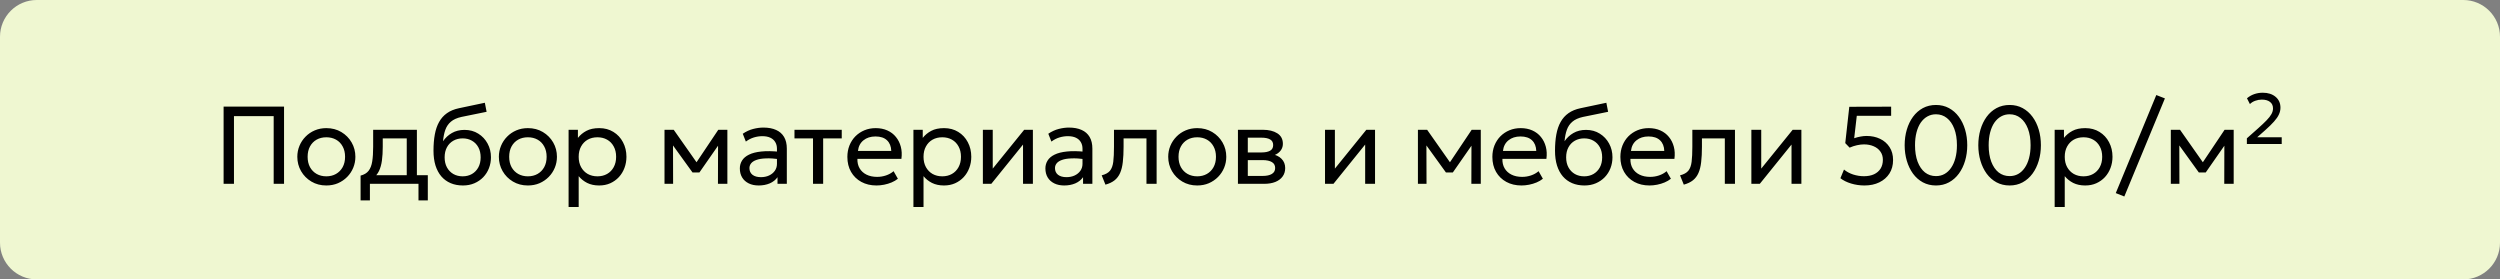 <?xml version="1.0" encoding="UTF-8"?> <svg xmlns="http://www.w3.org/2000/svg" width="340" height="38" viewBox="0 0 340 38" fill="none"><rect x="0" y="0" width="340" height="38" fill="#808080" stroke="none"/><g clip-path="url(#clip0_21397_2118)"><path d="M335 0H5C2.239 0 0 2.239 0 5V33C0 35.761 2.239 38 5 38H335C337.761 38 340 35.761 340 33V5C340 2.239 337.761 0 335 0Z" fill="#EFF7D1"></path><path d="M30.41 25V14.5H38.63V25H37.22V15.797H31.82V25H30.41ZM44.38 25.225C43.62 25.225 42.942 25.047 42.347 24.692C41.752 24.337 41.285 23.865 40.945 23.275C40.605 22.685 40.435 22.035 40.435 21.325C40.435 20.8 40.532 20.302 40.727 19.832C40.922 19.363 41.197 18.948 41.552 18.587C41.907 18.223 42.325 17.938 42.805 17.733C43.285 17.527 43.81 17.425 44.38 17.425C45.145 17.425 45.825 17.602 46.42 17.957C47.015 18.312 47.482 18.785 47.822 19.375C48.162 19.965 48.332 20.615 48.332 21.325C48.332 21.85 48.235 22.348 48.04 22.817C47.845 23.288 47.57 23.703 47.215 24.062C46.86 24.422 46.442 24.707 45.962 24.918C45.482 25.122 44.955 25.225 44.38 25.225ZM44.38 23.98C44.875 23.98 45.312 23.872 45.692 23.657C46.077 23.438 46.38 23.13 46.6 22.735C46.82 22.335 46.93 21.865 46.93 21.325C46.93 20.78 46.82 20.31 46.6 19.915C46.385 19.515 46.085 19.207 45.7 18.992C45.315 18.777 44.875 18.67 44.38 18.67C43.885 18.67 43.445 18.777 43.06 18.992C42.68 19.207 42.38 19.515 42.16 19.915C41.945 20.31 41.837 20.78 41.837 21.325C41.837 21.865 41.945 22.335 42.16 22.735C42.38 23.13 42.682 23.438 43.067 23.657C43.452 23.872 43.89 23.98 44.38 23.98ZM55.317 25V18.82H52.054V19.953C52.054 20.657 52.017 21.285 51.942 21.835C51.867 22.38 51.734 22.852 51.544 23.253C51.354 23.648 51.087 23.973 50.742 24.227C50.402 24.483 49.964 24.67 49.429 24.79L49.039 23.883C49.524 23.758 49.887 23.54 50.127 23.23C50.372 22.915 50.537 22.49 50.622 21.955C50.707 21.415 50.749 20.747 50.749 19.953V17.65H56.697V25H55.317ZM49.039 27.25V23.883L49.977 23.98L50.187 23.83H58.182V27.25H56.914V25H50.307V27.25H49.039ZM62.96 25.225C62.34 25.225 61.783 25.12 61.288 24.91C60.793 24.7 60.37 24.392 60.02 23.988C59.675 23.582 59.41 23.087 59.225 22.503C59.045 21.918 58.955 21.25 58.955 20.5C58.955 19.68 59.015 18.942 59.135 18.288C59.255 17.633 59.45 17.065 59.72 16.585C59.99 16.1 60.345 15.703 60.785 15.393C61.23 15.078 61.775 14.852 62.42 14.717L65.938 13.975L66.178 15.205L62.758 15.902C62.148 16.038 61.67 16.253 61.325 16.547C60.98 16.837 60.728 17.205 60.568 17.65C60.408 18.095 60.303 18.615 60.253 19.21C60.568 18.745 60.968 18.372 61.453 18.093C61.943 17.808 62.518 17.665 63.178 17.665C63.888 17.665 64.51 17.835 65.045 18.175C65.585 18.51 66.008 18.96 66.313 19.525C66.618 20.085 66.77 20.705 66.77 21.385C66.77 21.91 66.68 22.405 66.5 22.87C66.32 23.335 66.06 23.745 65.72 24.1C65.38 24.45 64.978 24.725 64.513 24.925C64.048 25.125 63.53 25.225 62.96 25.225ZM62.923 23.98C63.393 23.98 63.813 23.875 64.183 23.665C64.553 23.45 64.843 23.15 65.053 22.765C65.263 22.38 65.368 21.925 65.368 21.4C65.368 20.87 65.263 20.413 65.053 20.027C64.843 19.642 64.553 19.345 64.183 19.135C63.818 18.925 63.398 18.82 62.923 18.82C62.448 18.82 62.025 18.925 61.655 19.135C61.285 19.345 60.995 19.642 60.785 20.027C60.575 20.413 60.47 20.87 60.47 21.4C60.47 21.925 60.575 22.38 60.785 22.765C60.995 23.15 61.285 23.45 61.655 23.665C62.025 23.875 62.448 23.98 62.923 23.98ZM71.791 25.225C71.031 25.225 70.354 25.047 69.759 24.692C69.164 24.337 68.696 23.865 68.356 23.275C68.016 22.685 67.846 22.035 67.846 21.325C67.846 20.8 67.944 20.302 68.139 19.832C68.334 19.363 68.609 18.948 68.964 18.587C69.319 18.223 69.736 17.938 70.216 17.733C70.696 17.527 71.221 17.425 71.791 17.425C72.556 17.425 73.236 17.602 73.831 17.957C74.426 18.312 74.894 18.785 75.234 19.375C75.574 19.965 75.744 20.615 75.744 21.325C75.744 21.85 75.646 22.348 75.451 22.817C75.256 23.288 74.981 23.703 74.626 24.062C74.271 24.422 73.854 24.707 73.374 24.918C72.894 25.122 72.366 25.225 71.791 25.225ZM71.791 23.98C72.286 23.98 72.724 23.872 73.104 23.657C73.489 23.438 73.791 23.13 74.011 22.735C74.231 22.335 74.341 21.865 74.341 21.325C74.341 20.78 74.231 20.31 74.011 19.915C73.796 19.515 73.496 19.207 73.111 18.992C72.726 18.777 72.286 18.67 71.791 18.67C71.296 18.67 70.856 18.777 70.471 18.992C70.091 19.207 69.791 19.515 69.571 19.915C69.356 20.31 69.249 20.78 69.249 21.325C69.249 21.865 69.356 22.335 69.571 22.735C69.791 23.13 70.094 23.438 70.479 23.657C70.864 23.872 71.301 23.98 71.791 23.98ZM77.328 28.15V17.65H78.596V18.753C78.901 18.363 79.283 18.045 79.743 17.8C80.208 17.55 80.793 17.425 81.498 17.425C82.228 17.425 82.871 17.598 83.426 17.942C83.981 18.282 84.413 18.747 84.723 19.337C85.038 19.927 85.196 20.59 85.196 21.325C85.196 21.86 85.106 22.365 84.926 22.84C84.751 23.31 84.498 23.725 84.168 24.085C83.838 24.44 83.446 24.72 82.991 24.925C82.541 25.125 82.038 25.225 81.483 25.225C80.863 25.225 80.321 25.11 79.856 24.88C79.396 24.645 79.011 24.337 78.701 23.957V28.15H77.328ZM81.251 23.98C81.746 23.98 82.183 23.872 82.563 23.657C82.948 23.438 83.248 23.13 83.463 22.735C83.683 22.335 83.793 21.865 83.793 21.325C83.793 20.78 83.683 20.31 83.463 19.915C83.248 19.515 82.948 19.207 82.563 18.992C82.183 18.777 81.746 18.67 81.251 18.67C80.756 18.67 80.316 18.777 79.931 18.992C79.551 19.207 79.251 19.515 79.031 19.915C78.811 20.31 78.701 20.78 78.701 21.325C78.701 21.865 78.811 22.335 79.031 22.735C79.251 23.13 79.551 23.438 79.931 23.657C80.316 23.872 80.756 23.98 81.251 23.98ZM90.373 25V17.65H91.581H91.626L95.031 22.495L94.43 22.51L97.686 17.65H98.923V25H97.641L97.656 19.337L97.91 19.45L95.121 23.455H94.183L91.281 19.435L91.528 19.323L91.543 25H90.373ZM103.183 25.225C102.663 25.225 102.211 25.13 101.826 24.94C101.441 24.75 101.143 24.483 100.933 24.137C100.723 23.788 100.618 23.375 100.618 22.9C100.618 22.51 100.718 22.155 100.918 21.835C101.118 21.51 101.433 21.242 101.863 21.032C102.293 20.817 102.851 20.675 103.536 20.605C104.221 20.53 105.048 20.543 106.018 20.642L106.056 21.655C105.306 21.555 104.668 21.517 104.143 21.543C103.618 21.562 103.193 21.633 102.868 21.753C102.543 21.867 102.303 22.023 102.148 22.218C101.998 22.407 101.923 22.622 101.923 22.863C101.923 23.247 102.061 23.55 102.336 23.77C102.616 23.985 102.998 24.093 103.483 24.093C103.898 24.093 104.268 24.017 104.593 23.867C104.923 23.712 105.183 23.5 105.373 23.23C105.568 22.955 105.666 22.637 105.666 22.277V20.223C105.666 19.878 105.588 19.578 105.433 19.323C105.283 19.067 105.061 18.87 104.766 18.73C104.471 18.59 104.108 18.52 103.678 18.52C103.293 18.52 102.911 18.578 102.531 18.692C102.151 18.808 101.786 18.995 101.436 19.255L101.016 18.19C101.471 17.88 101.941 17.663 102.426 17.538C102.911 17.413 103.376 17.35 103.821 17.35C104.496 17.35 105.071 17.457 105.546 17.672C106.021 17.883 106.383 18.2 106.633 18.625C106.883 19.05 107.008 19.58 107.008 20.215V25H105.741V24.1C105.486 24.465 105.133 24.745 104.683 24.94C104.233 25.13 103.733 25.225 103.183 25.225ZM110.569 25V18.82H108.049V17.65H114.477V18.82H111.949V25H110.569ZM119.202 25.225C118.422 25.225 117.735 25.062 117.14 24.738C116.545 24.413 116.08 23.96 115.745 23.38C115.41 22.795 115.242 22.115 115.242 21.34C115.242 20.78 115.337 20.26 115.527 19.78C115.722 19.3 115.992 18.885 116.337 18.535C116.687 18.185 117.095 17.913 117.56 17.718C118.03 17.523 118.54 17.425 119.09 17.425C119.685 17.425 120.215 17.53 120.68 17.74C121.15 17.95 121.537 18.245 121.842 18.625C122.152 19 122.375 19.442 122.51 19.953C122.645 20.457 122.672 21.008 122.592 21.602H116.607C116.592 22.093 116.692 22.523 116.907 22.892C117.122 23.258 117.432 23.543 117.837 23.747C118.247 23.953 118.732 24.055 119.292 24.055C119.702 24.055 120.102 23.99 120.492 23.86C120.882 23.73 121.227 23.538 121.527 23.282L122.112 24.31C121.872 24.505 121.587 24.672 121.257 24.812C120.932 24.948 120.592 25.05 120.237 25.12C119.882 25.19 119.537 25.225 119.202 25.225ZM116.682 20.53H121.212C121.192 19.91 121 19.427 120.635 19.082C120.27 18.733 119.747 18.558 119.067 18.558C118.407 18.558 117.862 18.733 117.432 19.082C117.002 19.427 116.752 19.91 116.682 20.53ZM124.226 28.15V17.65H125.494V18.753C125.799 18.363 126.181 18.045 126.641 17.8C127.106 17.55 127.691 17.425 128.396 17.425C129.126 17.425 129.769 17.598 130.324 17.942C130.879 18.282 131.311 18.747 131.621 19.337C131.936 19.927 132.094 20.59 132.094 21.325C132.094 21.86 132.004 22.365 131.824 22.84C131.649 23.31 131.396 23.725 131.066 24.085C130.736 24.44 130.344 24.72 129.889 24.925C129.439 25.125 128.936 25.225 128.381 25.225C127.761 25.225 127.219 25.11 126.754 24.88C126.294 24.645 125.909 24.337 125.599 23.957V28.15H124.226ZM128.149 23.98C128.644 23.98 129.081 23.872 129.461 23.657C129.846 23.438 130.146 23.13 130.361 22.735C130.581 22.335 130.691 21.865 130.691 21.325C130.691 20.78 130.581 20.31 130.361 19.915C130.146 19.515 129.846 19.207 129.461 18.992C129.081 18.777 128.644 18.67 128.149 18.67C127.654 18.67 127.214 18.777 126.829 18.992C126.449 19.207 126.149 19.515 125.929 19.915C125.709 20.31 125.599 20.78 125.599 21.325C125.599 21.865 125.709 22.335 125.929 22.735C126.149 23.13 126.449 23.438 126.829 23.657C127.214 23.872 127.654 23.98 128.149 23.98ZM133.671 25V17.65H135.013V22.93L139.288 17.65H140.473V25H139.131V19.66L134.818 25H133.671ZM144.738 25.225C144.218 25.225 143.765 25.13 143.38 24.94C142.995 24.75 142.698 24.483 142.488 24.137C142.278 23.788 142.173 23.375 142.173 22.9C142.173 22.51 142.273 22.155 142.473 21.835C142.673 21.51 142.988 21.242 143.418 21.032C143.848 20.817 144.405 20.675 145.09 20.605C145.775 20.53 146.603 20.543 147.573 20.642L147.61 21.655C146.86 21.555 146.223 21.517 145.698 21.543C145.173 21.562 144.748 21.633 144.423 21.753C144.098 21.867 143.858 22.023 143.703 22.218C143.553 22.407 143.478 22.622 143.478 22.863C143.478 23.247 143.615 23.55 143.89 23.77C144.17 23.985 144.553 24.093 145.038 24.093C145.453 24.093 145.823 24.017 146.148 23.867C146.478 23.712 146.738 23.5 146.928 23.23C147.123 22.955 147.22 22.637 147.22 22.277V20.223C147.22 19.878 147.143 19.578 146.988 19.323C146.838 19.067 146.615 18.87 146.32 18.73C146.025 18.59 145.663 18.52 145.233 18.52C144.848 18.52 144.465 18.578 144.085 18.692C143.705 18.808 143.34 18.995 142.99 19.255L142.57 18.19C143.025 17.88 143.495 17.663 143.98 17.538C144.465 17.413 144.93 17.35 145.375 17.35C146.05 17.35 146.625 17.457 147.1 17.672C147.575 17.883 147.938 18.2 148.188 18.625C148.438 19.05 148.563 19.58 148.563 20.215V25H147.295V24.1C147.04 24.465 146.688 24.745 146.238 24.94C145.788 25.13 145.288 25.225 144.738 25.225ZM150.34 25.113L149.83 23.845C150.345 23.715 150.72 23.508 150.955 23.223C151.19 22.933 151.34 22.525 151.405 22C151.47 21.475 151.502 20.793 151.502 19.953V17.65H157.3V25H155.92V18.82H152.807V19.953C152.807 20.753 152.772 21.448 152.702 22.038C152.637 22.622 152.515 23.117 152.335 23.523C152.16 23.927 151.91 24.26 151.585 24.52C151.265 24.775 150.85 24.973 150.34 25.113ZM162.822 25.225C162.062 25.225 161.384 25.047 160.789 24.692C160.194 24.337 159.727 23.865 159.387 23.275C159.047 22.685 158.877 22.035 158.877 21.325C158.877 20.8 158.974 20.302 159.169 19.832C159.364 19.363 159.639 18.948 159.994 18.587C160.349 18.223 160.767 17.938 161.247 17.733C161.727 17.527 162.252 17.425 162.822 17.425C163.587 17.425 164.267 17.602 164.862 17.957C165.457 18.312 165.924 18.785 166.264 19.375C166.604 19.965 166.774 20.615 166.774 21.325C166.774 21.85 166.677 22.348 166.482 22.817C166.287 23.288 166.012 23.703 165.657 24.062C165.302 24.422 164.884 24.707 164.404 24.918C163.924 25.122 163.397 25.225 162.822 25.225ZM162.822 23.98C163.317 23.98 163.754 23.872 164.134 23.657C164.519 23.438 164.822 23.13 165.042 22.735C165.262 22.335 165.372 21.865 165.372 21.325C165.372 20.78 165.262 20.31 165.042 19.915C164.827 19.515 164.527 19.207 164.142 18.992C163.757 18.777 163.317 18.67 162.822 18.67C162.327 18.67 161.887 18.777 161.502 18.992C161.122 19.207 160.822 19.515 160.602 19.915C160.387 20.31 160.279 20.78 160.279 21.325C160.279 21.865 160.387 22.335 160.602 22.735C160.822 23.13 161.124 23.438 161.509 23.657C161.894 23.872 162.332 23.98 162.822 23.98ZM168.359 25V17.65H171.734C172.554 17.65 173.214 17.81 173.714 18.13C174.219 18.45 174.471 18.925 174.471 19.555C174.471 19.835 174.406 20.087 174.276 20.312C174.146 20.538 173.961 20.73 173.721 20.89C173.481 21.045 173.199 21.16 172.874 21.235L172.851 20.935C173.476 21.035 173.954 21.255 174.284 21.595C174.619 21.93 174.786 22.35 174.786 22.855C174.786 23.3 174.669 23.683 174.434 24.003C174.204 24.323 173.874 24.57 173.444 24.745C173.014 24.915 172.501 25 171.906 25H168.359ZM169.701 23.927H171.719C172.259 23.927 172.676 23.837 172.971 23.657C173.271 23.477 173.421 23.207 173.421 22.848C173.421 22.488 173.274 22.22 172.979 22.045C172.684 21.865 172.264 21.775 171.719 21.775H169.491V20.733H171.546C172.056 20.733 172.451 20.655 172.731 20.5C173.011 20.345 173.151 20.087 173.151 19.727C173.151 19.372 173.011 19.117 172.731 18.962C172.456 18.802 172.061 18.723 171.546 18.723H169.701V23.927ZM180.202 25V17.65H181.545V22.93L185.82 17.65H187.005V25H185.662V19.66L181.35 25H180.202ZM192.837 25V17.65H194.045H194.09L197.495 22.495L196.895 22.51L200.15 17.65H201.387V25H200.105L200.12 19.337L200.375 19.45L197.585 23.455H196.647L193.745 19.435L193.992 19.323L194.007 25H192.837ZM206.922 25.225C206.142 25.225 205.455 25.062 204.86 24.738C204.265 24.413 203.8 23.96 203.465 23.38C203.13 22.795 202.962 22.115 202.962 21.34C202.962 20.78 203.057 20.26 203.247 19.78C203.442 19.3 203.712 18.885 204.057 18.535C204.407 18.185 204.815 17.913 205.28 17.718C205.75 17.523 206.26 17.425 206.81 17.425C207.405 17.425 207.935 17.53 208.4 17.74C208.87 17.95 209.257 18.245 209.562 18.625C209.872 19 210.095 19.442 210.23 19.953C210.365 20.457 210.392 21.008 210.312 21.602H204.327C204.312 22.093 204.412 22.523 204.627 22.892C204.842 23.258 205.152 23.543 205.557 23.747C205.967 23.953 206.452 24.055 207.012 24.055C207.422 24.055 207.822 23.99 208.212 23.86C208.602 23.73 208.947 23.538 209.247 23.282L209.832 24.31C209.592 24.505 209.307 24.672 208.977 24.812C208.652 24.948 208.312 25.05 207.957 25.12C207.602 25.19 207.257 25.225 206.922 25.225ZM204.402 20.53H208.932C208.912 19.91 208.72 19.427 208.355 19.082C207.99 18.733 207.467 18.558 206.787 18.558C206.127 18.558 205.582 18.733 205.152 19.082C204.722 19.427 204.472 19.91 204.402 20.53ZM215.486 25.225C214.866 25.225 214.309 25.12 213.814 24.91C213.319 24.7 212.896 24.392 212.546 23.988C212.201 23.582 211.936 23.087 211.751 22.503C211.571 21.918 211.481 21.25 211.481 20.5C211.481 19.68 211.541 18.942 211.661 18.288C211.781 17.633 211.976 17.065 212.246 16.585C212.516 16.1 212.871 15.703 213.311 15.393C213.756 15.078 214.301 14.852 214.946 14.717L218.464 13.975L218.704 15.205L215.284 15.902C214.674 16.038 214.196 16.253 213.851 16.547C213.506 16.837 213.254 17.205 213.094 17.65C212.934 18.095 212.829 18.615 212.779 19.21C213.094 18.745 213.494 18.372 213.979 18.093C214.469 17.808 215.044 17.665 215.704 17.665C216.414 17.665 217.036 17.835 217.571 18.175C218.111 18.51 218.534 18.96 218.839 19.525C219.144 20.085 219.296 20.705 219.296 21.385C219.296 21.91 219.206 22.405 219.026 22.87C218.846 23.335 218.586 23.745 218.246 24.1C217.906 24.45 217.504 24.725 217.039 24.925C216.574 25.125 216.056 25.225 215.486 25.225ZM215.449 23.98C215.919 23.98 216.339 23.875 216.709 23.665C217.079 23.45 217.369 23.15 217.579 22.765C217.789 22.38 217.894 21.925 217.894 21.4C217.894 20.87 217.789 20.413 217.579 20.027C217.369 19.642 217.079 19.345 216.709 19.135C216.344 18.925 215.924 18.82 215.449 18.82C214.974 18.82 214.551 18.925 214.181 19.135C213.811 19.345 213.521 19.642 213.311 20.027C213.101 20.413 212.996 20.87 212.996 21.4C212.996 21.925 213.101 22.38 213.311 22.765C213.521 23.15 213.811 23.45 214.181 23.665C214.551 23.875 214.974 23.98 215.449 23.98ZM224.332 25.225C223.552 25.225 222.865 25.062 222.27 24.738C221.675 24.413 221.21 23.96 220.875 23.38C220.54 22.795 220.372 22.115 220.372 21.34C220.372 20.78 220.467 20.26 220.657 19.78C220.852 19.3 221.122 18.885 221.467 18.535C221.817 18.185 222.225 17.913 222.69 17.718C223.16 17.523 223.67 17.425 224.22 17.425C224.815 17.425 225.345 17.53 225.81 17.74C226.28 17.95 226.667 18.245 226.972 18.625C227.282 19 227.505 19.442 227.64 19.953C227.775 20.457 227.802 21.008 227.722 21.602H221.737C221.722 22.093 221.822 22.523 222.037 22.892C222.252 23.258 222.562 23.543 222.967 23.747C223.377 23.953 223.862 24.055 224.422 24.055C224.832 24.055 225.232 23.99 225.622 23.86C226.012 23.73 226.357 23.538 226.657 23.282L227.242 24.31C227.002 24.505 226.717 24.672 226.387 24.812C226.062 24.948 225.722 25.05 225.367 25.12C225.012 25.19 224.667 25.225 224.332 25.225ZM221.812 20.53H226.342C226.322 19.91 226.13 19.427 225.765 19.082C225.4 18.733 224.877 18.558 224.197 18.558C223.537 18.558 222.992 18.733 222.562 19.082C222.132 19.427 221.882 19.91 221.812 20.53ZM228.996 25.113L228.486 23.845C229.001 23.715 229.376 23.508 229.611 23.223C229.846 22.933 229.996 22.525 230.061 22C230.126 21.475 230.159 20.793 230.159 19.953V17.65H235.956V25H234.576V18.82H231.464V19.953C231.464 20.753 231.429 21.448 231.359 22.038C231.294 22.622 231.171 23.117 230.991 23.523C230.816 23.927 230.566 24.26 230.241 24.52C229.921 24.775 229.506 24.973 228.996 25.113ZM238.186 25V17.65H239.528V22.93L243.803 17.65H244.988V25H243.646V19.66L239.333 25H238.186ZM253.565 25.225C252.935 25.225 252.325 25.135 251.735 24.955C251.15 24.775 250.67 24.535 250.295 24.235L250.783 23.058C251.128 23.348 251.543 23.573 252.028 23.733C252.518 23.887 253.005 23.965 253.49 23.965C254.02 23.965 254.478 23.878 254.863 23.703C255.248 23.523 255.545 23.267 255.755 22.938C255.965 22.602 256.07 22.2 256.07 21.73C256.07 21.295 255.958 20.922 255.733 20.613C255.513 20.297 255.208 20.058 254.818 19.892C254.433 19.723 253.995 19.637 253.505 19.637C253.2 19.637 252.883 19.675 252.553 19.75C252.223 19.82 251.888 19.93 251.548 20.08L250.955 19.465L251.503 14.523L257.195 14.508V15.752H252.523L252.17 18.797C252.46 18.698 252.745 18.622 253.025 18.573C253.31 18.517 253.59 18.49 253.865 18.49C254.54 18.49 255.148 18.62 255.688 18.88C256.233 19.14 256.663 19.515 256.978 20.005C257.298 20.495 257.458 21.082 257.458 21.767C257.458 22.468 257.293 23.078 256.963 23.598C256.633 24.113 256.175 24.512 255.59 24.797C255.01 25.082 254.335 25.225 253.565 25.225ZM263.293 25.225C262.633 25.225 262.038 25.082 261.508 24.797C260.983 24.512 260.536 24.117 260.166 23.613C259.801 23.108 259.521 22.525 259.326 21.865C259.131 21.205 259.033 20.5 259.033 19.75C259.033 18.995 259.131 18.288 259.326 17.628C259.521 16.968 259.801 16.387 260.166 15.887C260.536 15.383 260.983 14.988 261.508 14.703C262.038 14.418 262.633 14.275 263.293 14.275C263.948 14.275 264.538 14.418 265.063 14.703C265.588 14.988 266.036 15.383 266.406 15.887C266.776 16.387 267.058 16.968 267.253 17.628C267.448 18.288 267.546 18.995 267.546 19.75C267.546 20.5 267.448 21.205 267.253 21.865C267.058 22.525 266.776 23.108 266.406 23.613C266.036 24.117 265.588 24.512 265.063 24.797C264.538 25.082 263.948 25.225 263.293 25.225ZM263.293 23.95C263.718 23.95 264.103 23.855 264.448 23.665C264.798 23.47 265.098 23.19 265.348 22.825C265.603 22.46 265.798 22.02 265.933 21.505C266.073 20.985 266.143 20.4 266.143 19.75C266.143 18.885 266.023 18.137 265.783 17.508C265.543 16.878 265.208 16.392 264.778 16.052C264.353 15.713 263.858 15.543 263.293 15.543C262.868 15.543 262.481 15.64 262.131 15.835C261.781 16.03 261.478 16.31 261.223 16.675C260.973 17.04 260.781 17.483 260.646 18.003C260.511 18.517 260.443 19.1 260.443 19.75C260.443 20.615 260.561 21.363 260.796 21.992C261.036 22.622 261.368 23.108 261.793 23.448C262.223 23.782 262.723 23.95 263.293 23.95ZM273.309 25.225C272.649 25.225 272.054 25.082 271.524 24.797C270.999 24.512 270.552 24.117 270.182 23.613C269.817 23.108 269.537 22.525 269.342 21.865C269.147 21.205 269.049 20.5 269.049 19.75C269.049 18.995 269.147 18.288 269.342 17.628C269.537 16.968 269.817 16.387 270.182 15.887C270.552 15.383 270.999 14.988 271.524 14.703C272.054 14.418 272.649 14.275 273.309 14.275C273.964 14.275 274.554 14.418 275.079 14.703C275.604 14.988 276.052 15.383 276.422 15.887C276.792 16.387 277.074 16.968 277.269 17.628C277.464 18.288 277.562 18.995 277.562 19.75C277.562 20.5 277.464 21.205 277.269 21.865C277.074 22.525 276.792 23.108 276.422 23.613C276.052 24.117 275.604 24.512 275.079 24.797C274.554 25.082 273.964 25.225 273.309 25.225ZM273.309 23.95C273.734 23.95 274.119 23.855 274.464 23.665C274.814 23.47 275.114 23.19 275.364 22.825C275.619 22.46 275.814 22.02 275.949 21.505C276.089 20.985 276.159 20.4 276.159 19.75C276.159 18.885 276.039 18.137 275.799 17.508C275.559 16.878 275.224 16.392 274.794 16.052C274.369 15.713 273.874 15.543 273.309 15.543C272.884 15.543 272.497 15.64 272.147 15.835C271.797 16.03 271.494 16.31 271.239 16.675C270.989 17.04 270.797 17.483 270.662 18.003C270.527 18.517 270.459 19.1 270.459 19.75C270.459 20.615 270.577 21.363 270.812 21.992C271.052 22.622 271.384 23.108 271.809 23.448C272.239 23.782 272.739 23.95 273.309 23.95ZM279.433 28.15V17.65H280.7V18.753C281.005 18.363 281.388 18.045 281.848 17.8C282.313 17.55 282.898 17.425 283.603 17.425C284.333 17.425 284.975 17.598 285.53 17.942C286.085 18.282 286.518 18.747 286.828 19.337C287.143 19.927 287.3 20.59 287.3 21.325C287.3 21.86 287.21 22.365 287.03 22.84C286.855 23.31 286.603 23.725 286.273 24.085C285.943 24.44 285.55 24.72 285.095 24.925C284.645 25.125 284.143 25.225 283.588 25.225C282.968 25.225 282.425 25.11 281.96 24.88C281.5 24.645 281.115 24.337 280.805 23.957V28.15H279.433ZM283.355 23.98C283.85 23.98 284.288 23.872 284.668 23.657C285.053 23.438 285.353 23.13 285.568 22.735C285.788 22.335 285.898 21.865 285.898 21.325C285.898 20.78 285.788 20.31 285.568 19.915C285.353 19.515 285.053 19.207 284.668 18.992C284.288 18.777 283.85 18.67 283.355 18.67C282.86 18.67 282.42 18.777 282.035 18.992C281.655 19.207 281.355 19.515 281.135 19.915C280.915 20.31 280.805 20.78 280.805 21.325C280.805 21.865 280.915 22.335 281.135 22.735C281.355 23.13 281.655 23.438 282.035 23.657C282.42 23.872 282.86 23.98 283.355 23.98ZM288.907 26.725L287.745 26.26L293.257 12.925L294.427 13.383L288.907 26.725ZM295.231 25V17.65H296.439H296.484L299.889 22.495L299.289 22.51L302.544 17.65H303.781V25H302.499L302.514 19.337L302.769 19.45L299.979 23.455H299.041L296.139 19.435L296.386 19.323L296.401 25H295.231ZM305.574 19.585V18.812L307.104 17.455C307.574 17.035 307.959 16.67 308.259 16.36C308.559 16.05 308.779 15.768 308.919 15.512C309.059 15.258 309.129 15 309.129 14.74C309.129 14.365 308.994 14.072 308.724 13.863C308.454 13.652 308.082 13.547 307.607 13.547C307.297 13.547 306.999 13.6 306.714 13.705C306.429 13.805 306.187 13.955 305.987 14.155L305.589 13.367C305.874 13.123 306.199 12.935 306.564 12.805C306.934 12.675 307.324 12.61 307.734 12.61C308.454 12.61 309.034 12.795 309.474 13.165C309.919 13.535 310.142 14.027 310.142 14.643C310.142 14.957 310.072 15.265 309.932 15.565C309.797 15.865 309.577 16.185 309.272 16.525C308.972 16.865 308.577 17.253 308.087 17.688L306.977 18.67H310.314V19.585H305.574Z" fill="black"></path></g><defs><clipPath id="clip0_21397_2118"><rect width="340" height="38" fill="white"></rect></clipPath></defs></svg> 